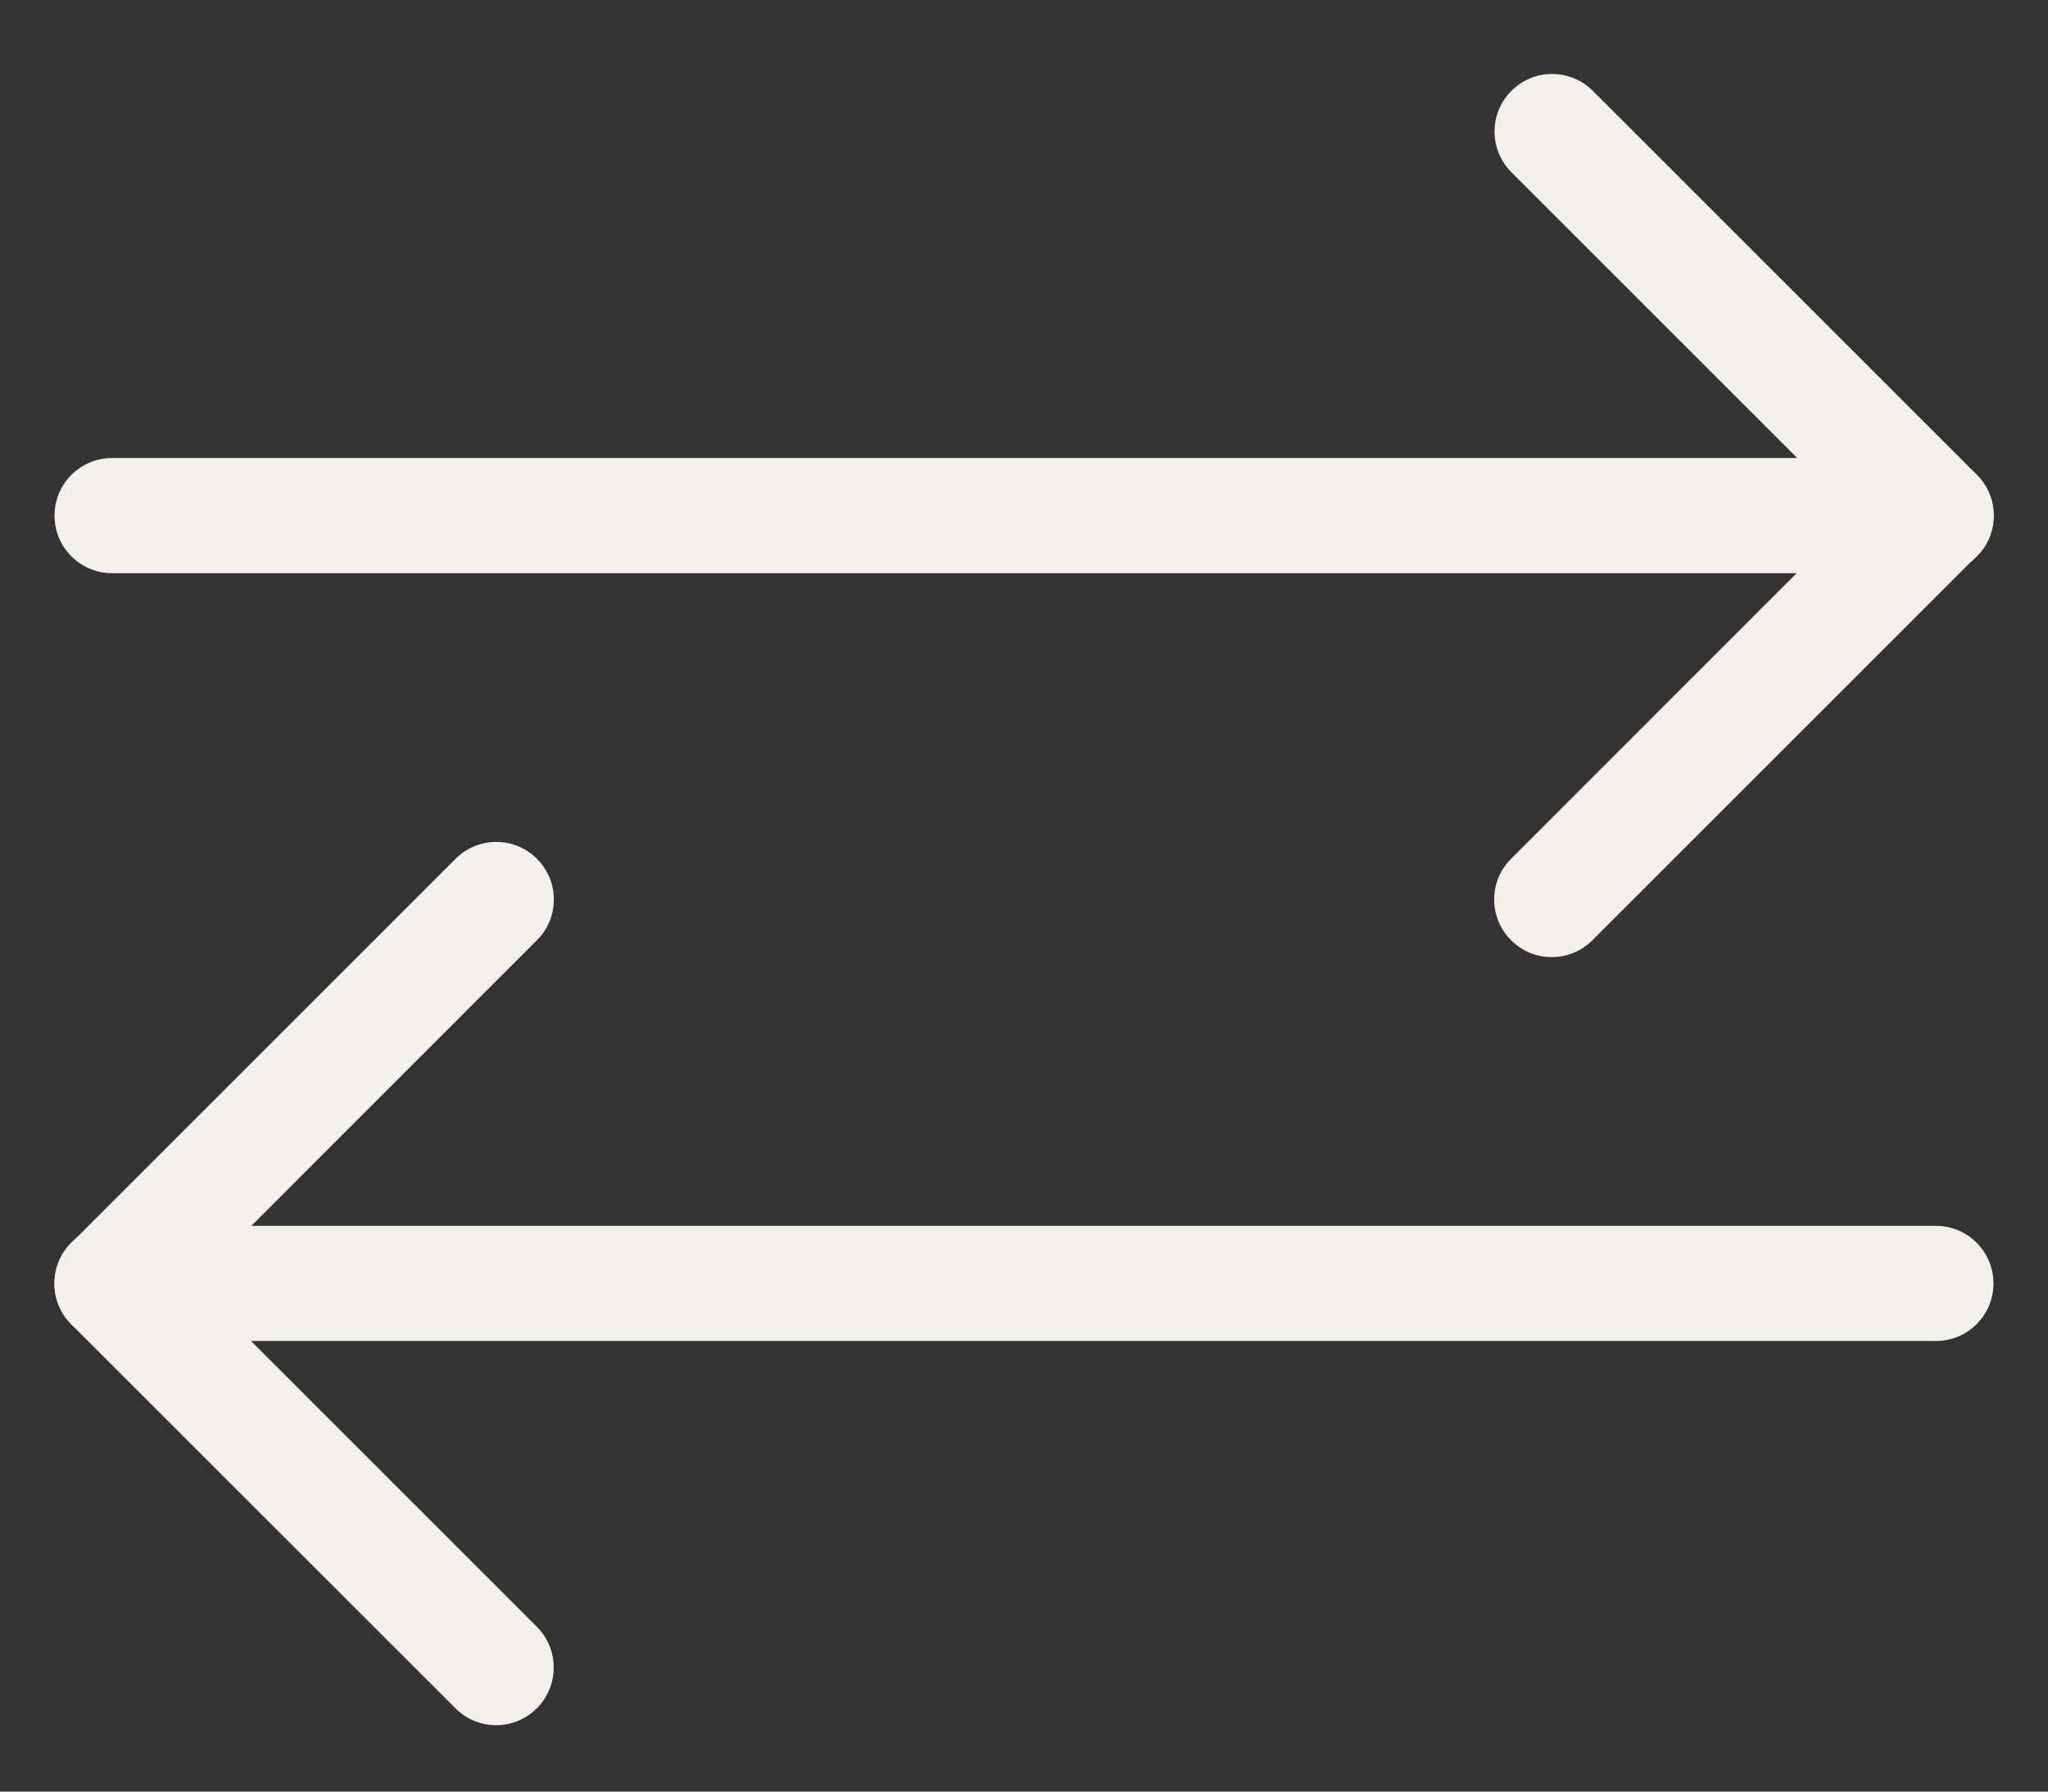 <svg width="16" height="14" viewBox="0 0 16 14" fill="none" xmlns="http://www.w3.org/2000/svg">
<rect x="0" y="0" width="16" height="14" fill="#333333" stroke="none"/>
<path fill-rule="evenodd" clip-rule="evenodd" d="M0.426 4.029C0.426 3.781 0.627 3.579 0.876 3.579L14.751 3.579C14.999 3.579 15.201 3.781 15.201 4.029C15.201 4.278 14.999 4.479 14.751 4.479L0.876 4.479C0.627 4.479 0.426 4.278 0.426 4.029Z" fill="#F2F0E8"/>
<path fill-rule="evenodd" clip-rule="evenodd" d="M15.574 10.029C15.574 10.278 15.373 10.479 15.124 10.479L1.249 10.479C1.001 10.479 0.799 10.278 0.799 10.029C0.799 9.781 1.001 9.579 1.249 9.579L15.124 9.579C15.373 9.579 15.574 9.781 15.574 10.029Z" fill="#F2F0E8"/>
<path fill-rule="evenodd" clip-rule="evenodd" d="M11.808 0.71C11.983 0.534 12.268 0.534 12.444 0.71L15.445 3.711C15.621 3.887 15.621 4.172 15.445 4.347C15.27 4.523 14.985 4.523 14.809 4.347L11.808 1.346C11.632 1.17 11.632 0.885 11.808 0.71Z" fill="#F2F0E8"/>
<path fill-rule="evenodd" clip-rule="evenodd" d="M4.194 13.349C4.019 13.525 3.733 13.525 3.558 13.349L0.556 10.348C0.381 10.172 0.381 9.887 0.556 9.711C0.732 9.535 1.017 9.535 1.193 9.711L4.194 12.712C4.37 12.888 4.37 13.173 4.194 13.349Z" fill="#F2F0E8"/>
<path fill-rule="evenodd" clip-rule="evenodd" d="M15.442 3.709C15.267 3.534 14.982 3.534 14.806 3.709L11.805 6.711C11.629 6.886 11.629 7.171 11.805 7.347C11.98 7.523 12.265 7.523 12.441 7.347L15.442 4.346C15.618 4.17 15.618 3.885 15.442 3.709Z" fill="#F2F0E8"/>
<path fill-rule="evenodd" clip-rule="evenodd" d="M0.558 10.349C0.733 10.524 1.018 10.524 1.194 10.349L4.195 7.347C4.371 7.172 4.371 6.887 4.195 6.711C4.02 6.535 3.735 6.535 3.559 6.711L0.558 9.712C0.382 9.888 0.382 10.173 0.558 10.349Z" fill="#F2F0E8"/>
</svg>
